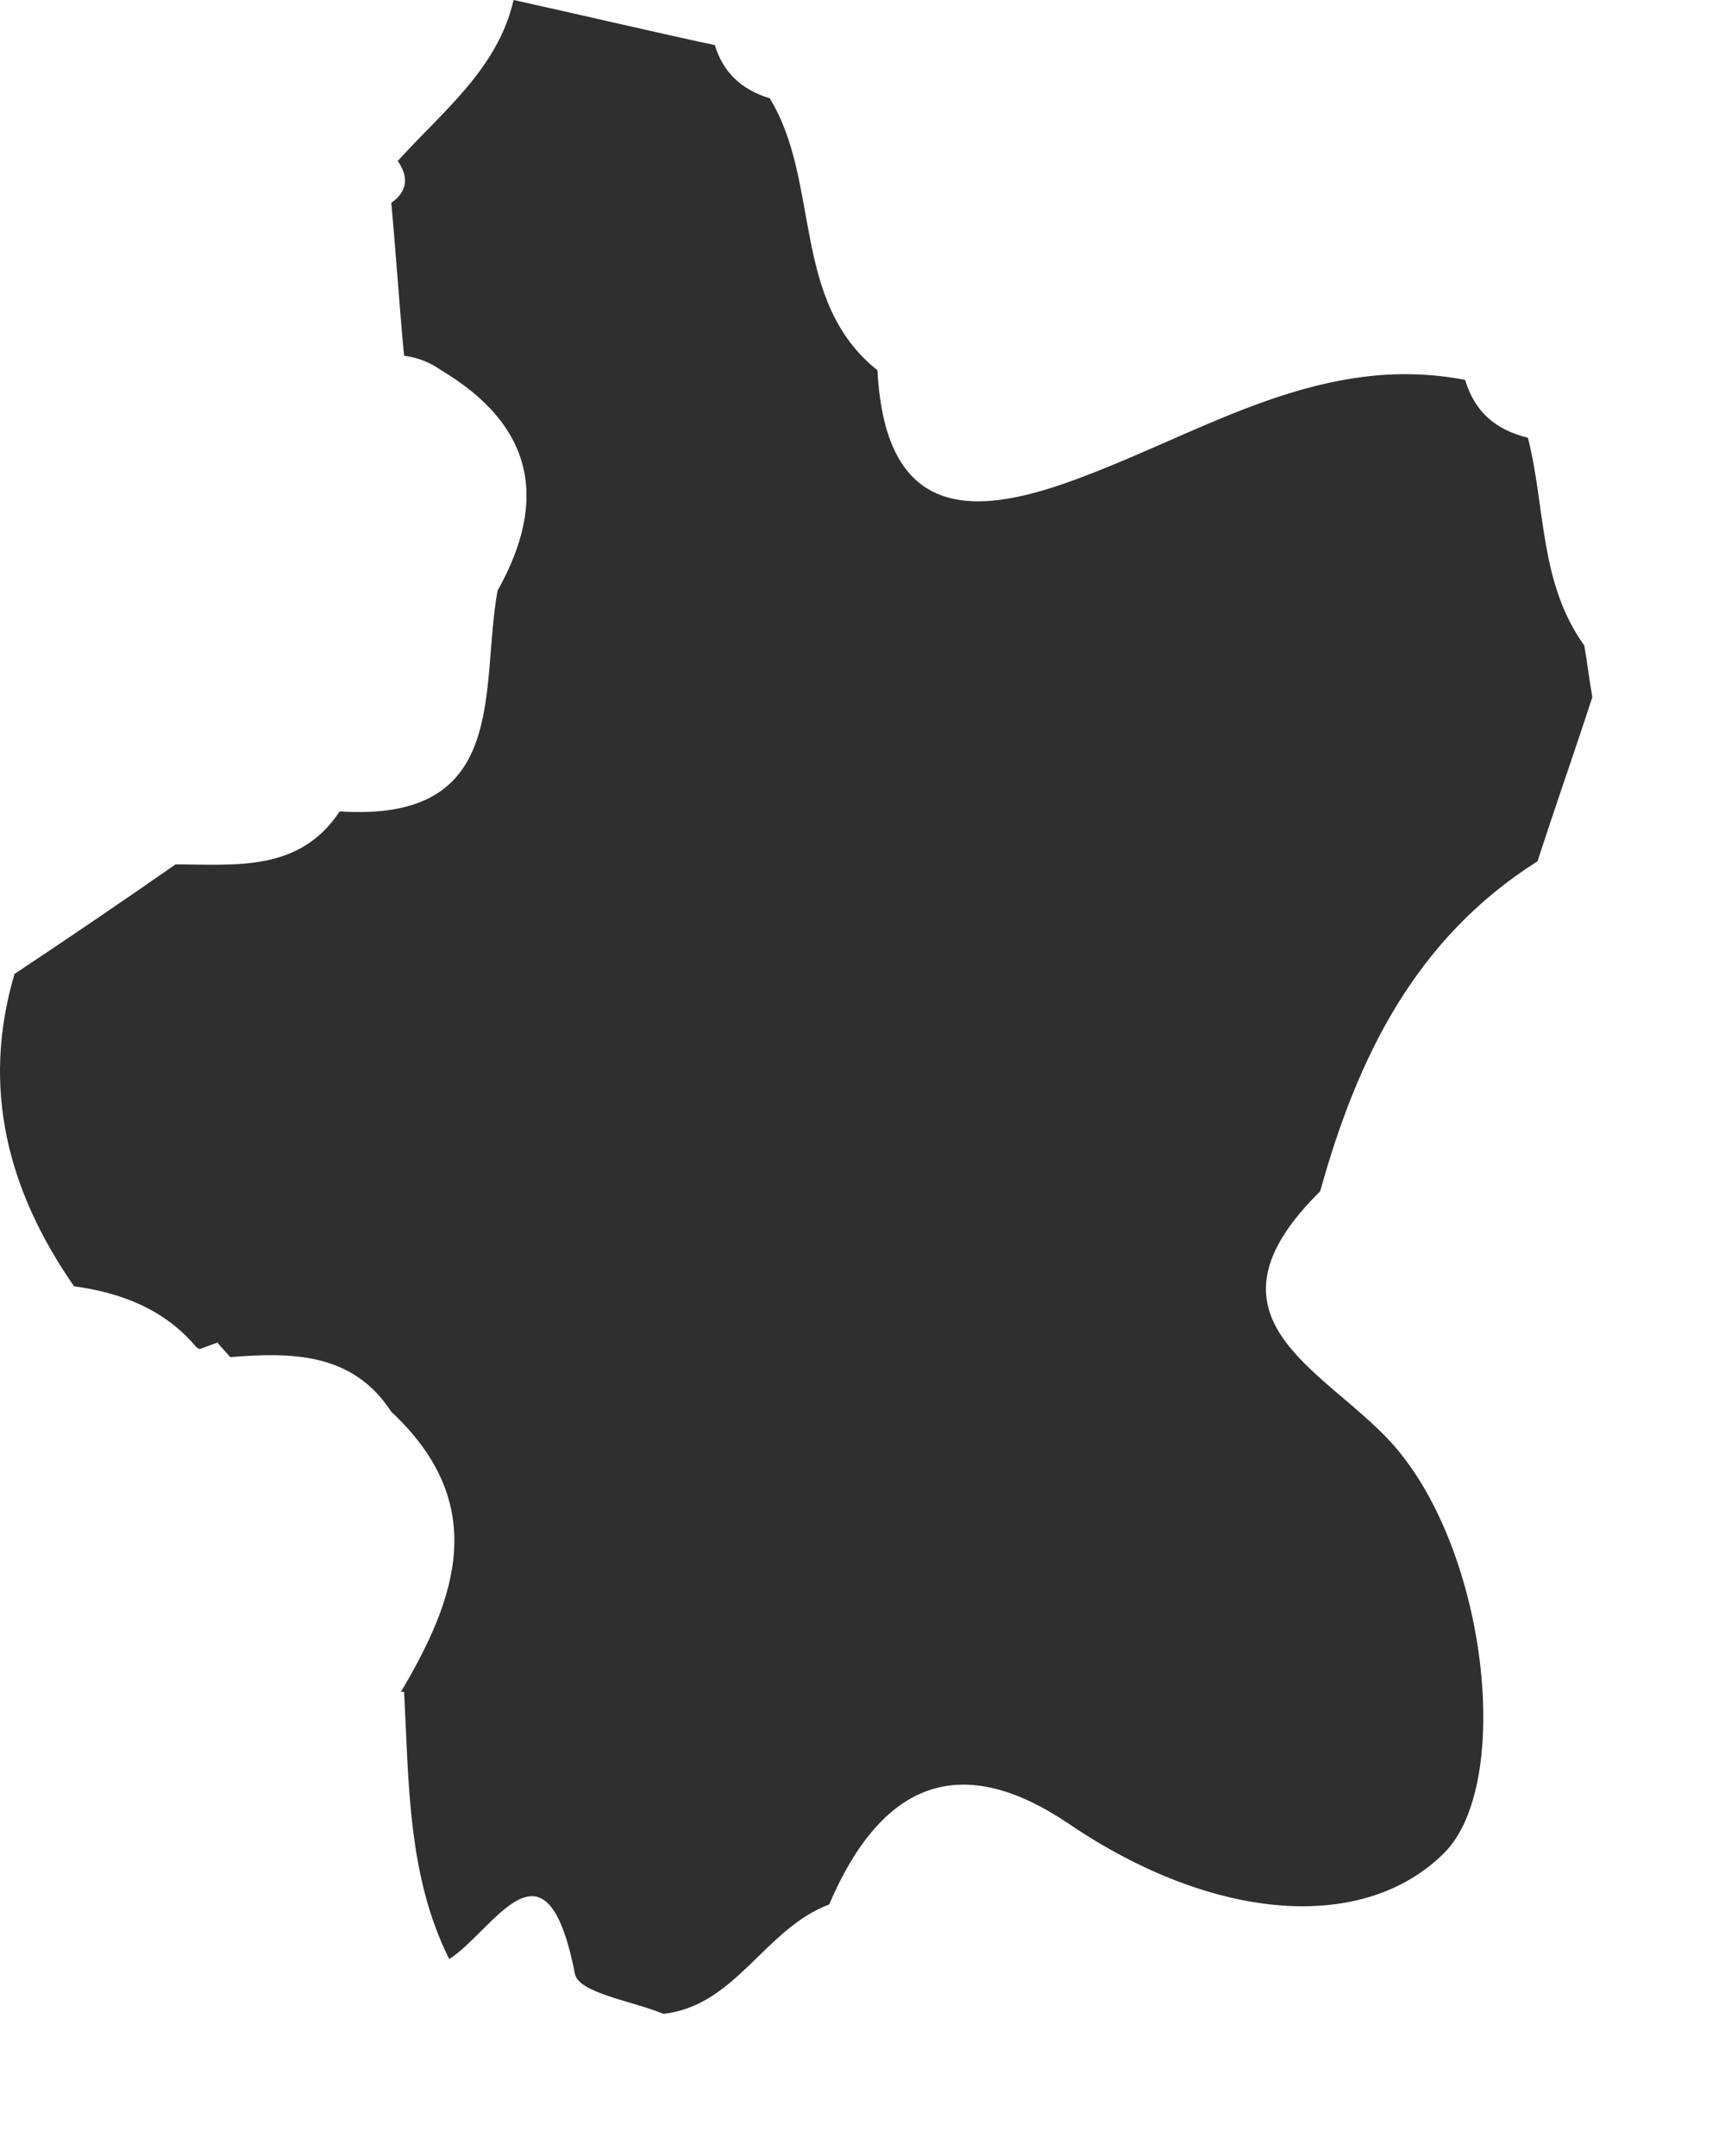 <?xml version="1.0" encoding="utf-8"?>
<svg xmlns="http://www.w3.org/2000/svg" fill="none" height="100%" overflow="visible" preserveAspectRatio="none" style="display: block;" viewBox="0 0 12 15" width="100%">
<path d="M1.389 9.386L1.512 9.341L1.602 9.442C2.027 9.408 2.453 9.408 2.722 9.822C3.405 10.461 3.181 11.11 2.789 11.771C2.789 11.771 2.8 11.771 2.811 11.771C2.845 12.398 2.834 13.048 3.125 13.63C3.439 13.429 3.797 12.701 3.999 13.731C4.021 13.866 4.402 13.922 4.615 14.011C5.119 13.955 5.32 13.418 5.768 13.25C6.142 12.376 6.698 12.189 7.437 12.69C8.445 13.373 9.487 13.451 10.047 12.891C10.528 12.41 10.349 10.774 9.677 10.035C9.207 9.52 8.288 9.173 9.184 8.288C9.442 7.358 9.845 6.53 10.696 5.992C10.819 5.611 10.954 5.23 11.077 4.85C11.055 4.726 11.043 4.614 11.021 4.491C10.707 4.054 10.752 3.528 10.629 3.046C10.405 2.99 10.259 2.867 10.192 2.643C9.207 2.453 8.4 2.99 7.538 3.315C6.81 3.595 6.16 3.651 6.104 2.576C5.499 2.094 5.712 1.266 5.354 0.683C5.163 0.627 5.029 0.504 4.973 0.314C4.503 0.213 4.032 0.101 3.573 0C3.461 0.482 3.08 0.773 2.767 1.12C2.845 1.232 2.834 1.333 2.722 1.411C2.755 1.77 2.778 2.128 2.811 2.475C2.901 2.486 2.991 2.52 3.069 2.576C3.707 2.957 3.819 3.472 3.461 4.11C3.338 4.794 3.551 5.723 2.363 5.645C2.083 6.07 1.635 6.014 1.221 6.014C0.851 6.272 0.471 6.53 0.101 6.776C-0.134 7.571 0.056 8.288 0.515 8.949C0.84 8.994 1.143 9.106 1.367 9.374L1.389 9.386Z" fill="#2F2F2F" id="Vector"/>
</svg>